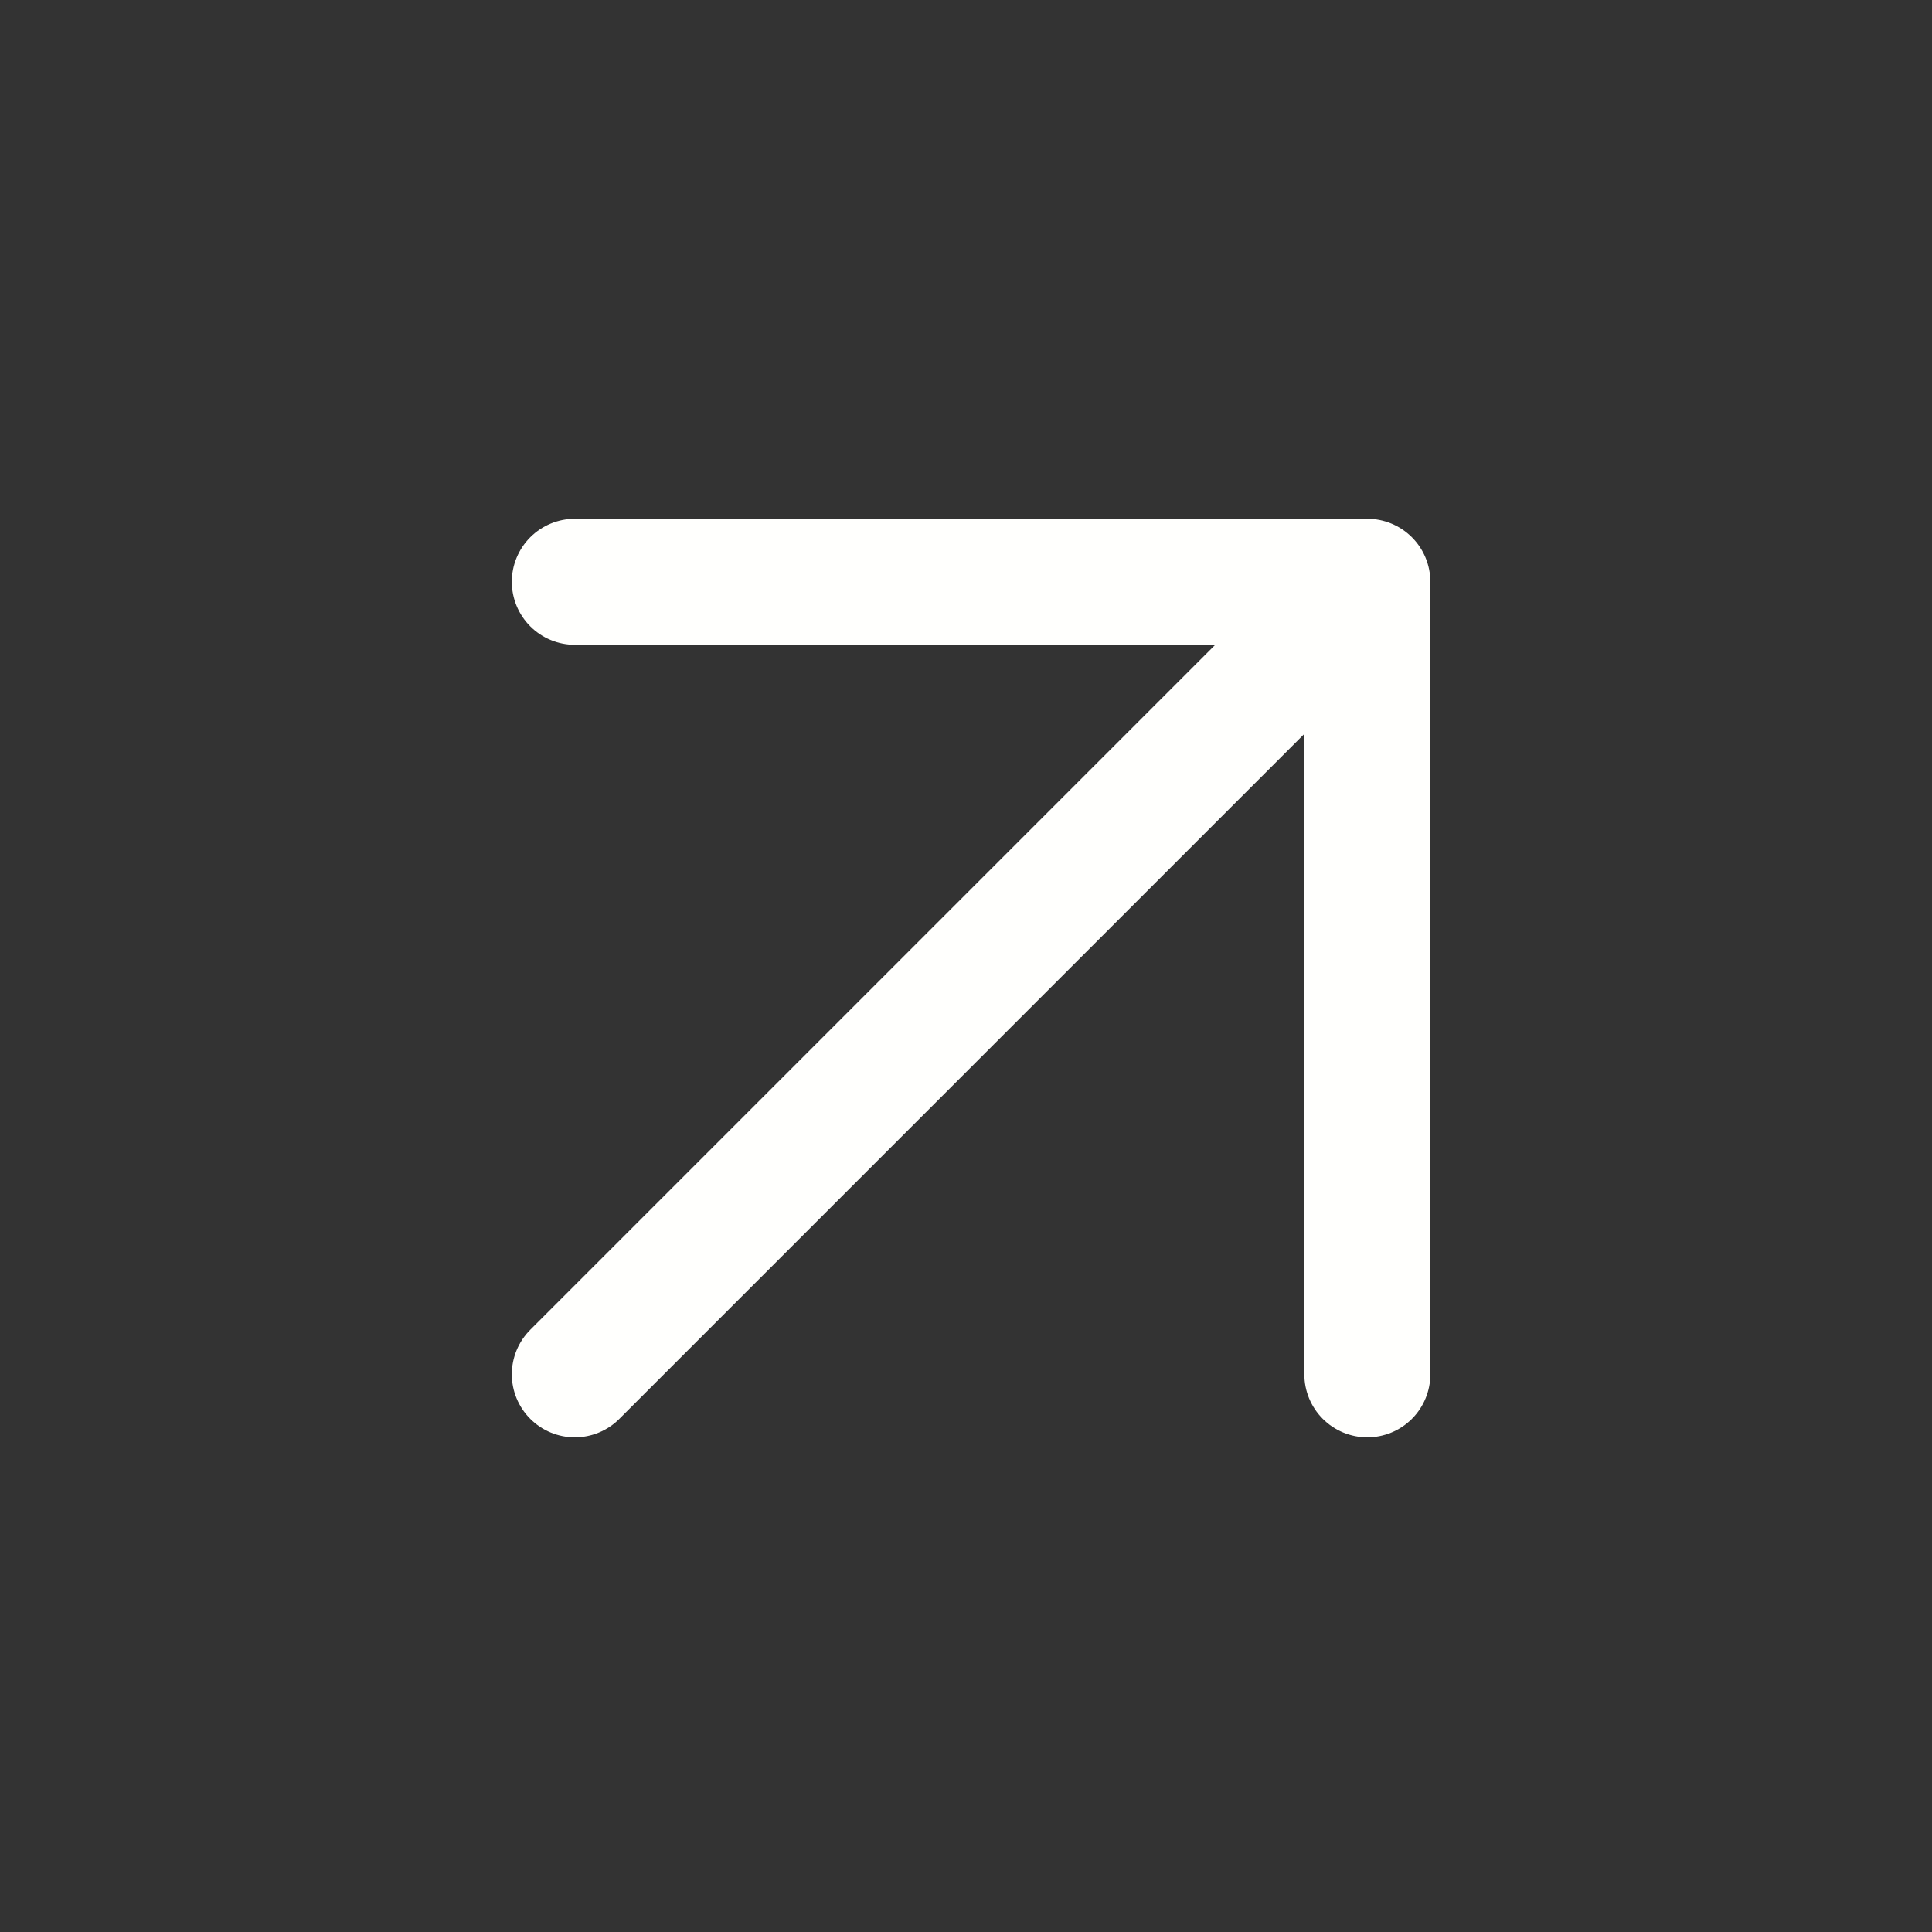 <svg width="23" height="23" viewBox="0 0 23 23" fill="none" xmlns="http://www.w3.org/2000/svg">
<rect x="0" y="0" width="23" height="23" fill="#333333" stroke="none"/>
<path d="M6.843 16.361L16.278 6.926M16.278 6.926H6.843M16.278 6.926V16.361" stroke="#FFFFFD" stroke-width="1.5" stroke-linecap="round" stroke-linejoin="round"/>
</svg>
